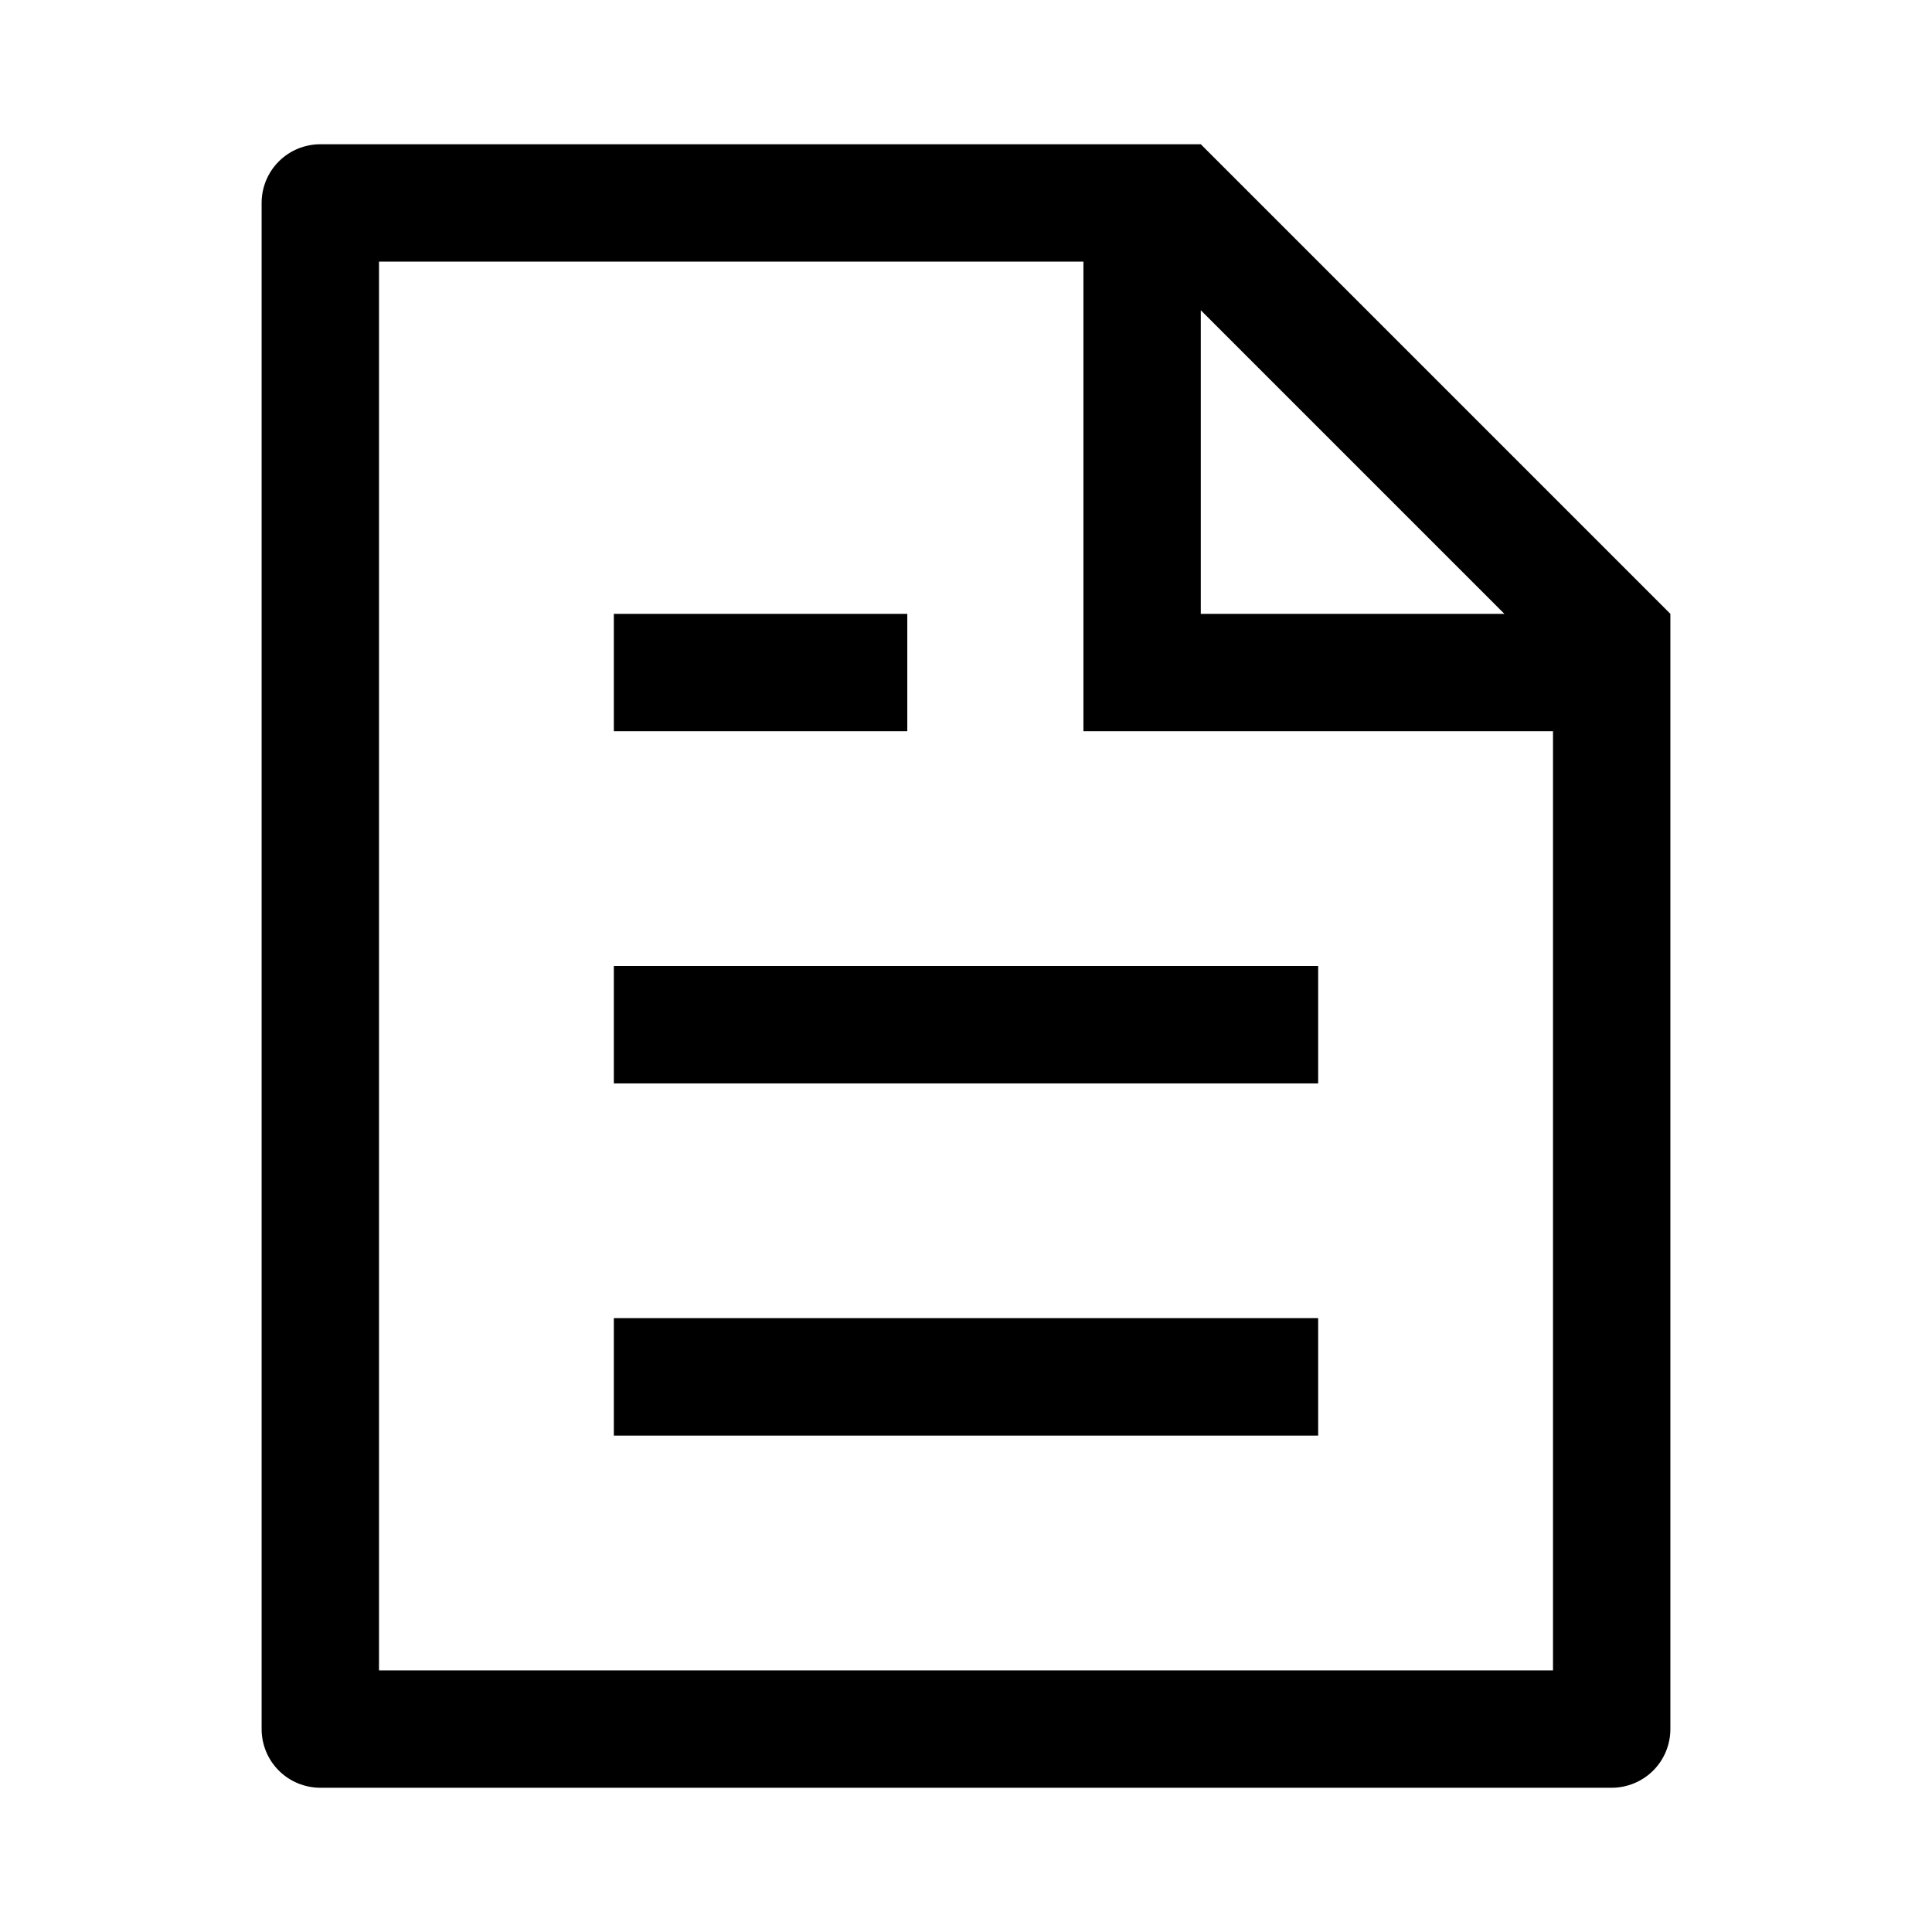 <svg xmlns="http://www.w3.org/2000/svg" width="36" height="36" viewBox="0 0 36 36" fill="none">
    <path d="M28.938 13.625H20.188V4.875H7.062V31.125H28.938V13.625ZM28.032 11.438L22.375 5.781V11.438H28.032ZM5.969 2.688H22.375L31.125 11.438V32.219C31.125 32.509 31.01 32.787 30.805 32.992C30.599 33.197 30.321 33.312 30.031 33.312H5.969C5.679 33.312 5.4 33.197 5.195 32.992C4.99 32.787 4.875 32.509 4.875 32.219V3.781C4.875 3.491 4.99 3.213 5.195 3.008C5.4 2.803 5.679 2.688 5.969 2.688ZM11.438 18H24.562V20.188H11.438V18ZM11.438 11.438H16.906V13.625H11.438V11.438ZM11.438 24.562H24.562V26.75H11.438V24.562Z" fill="black"/>
</svg>
